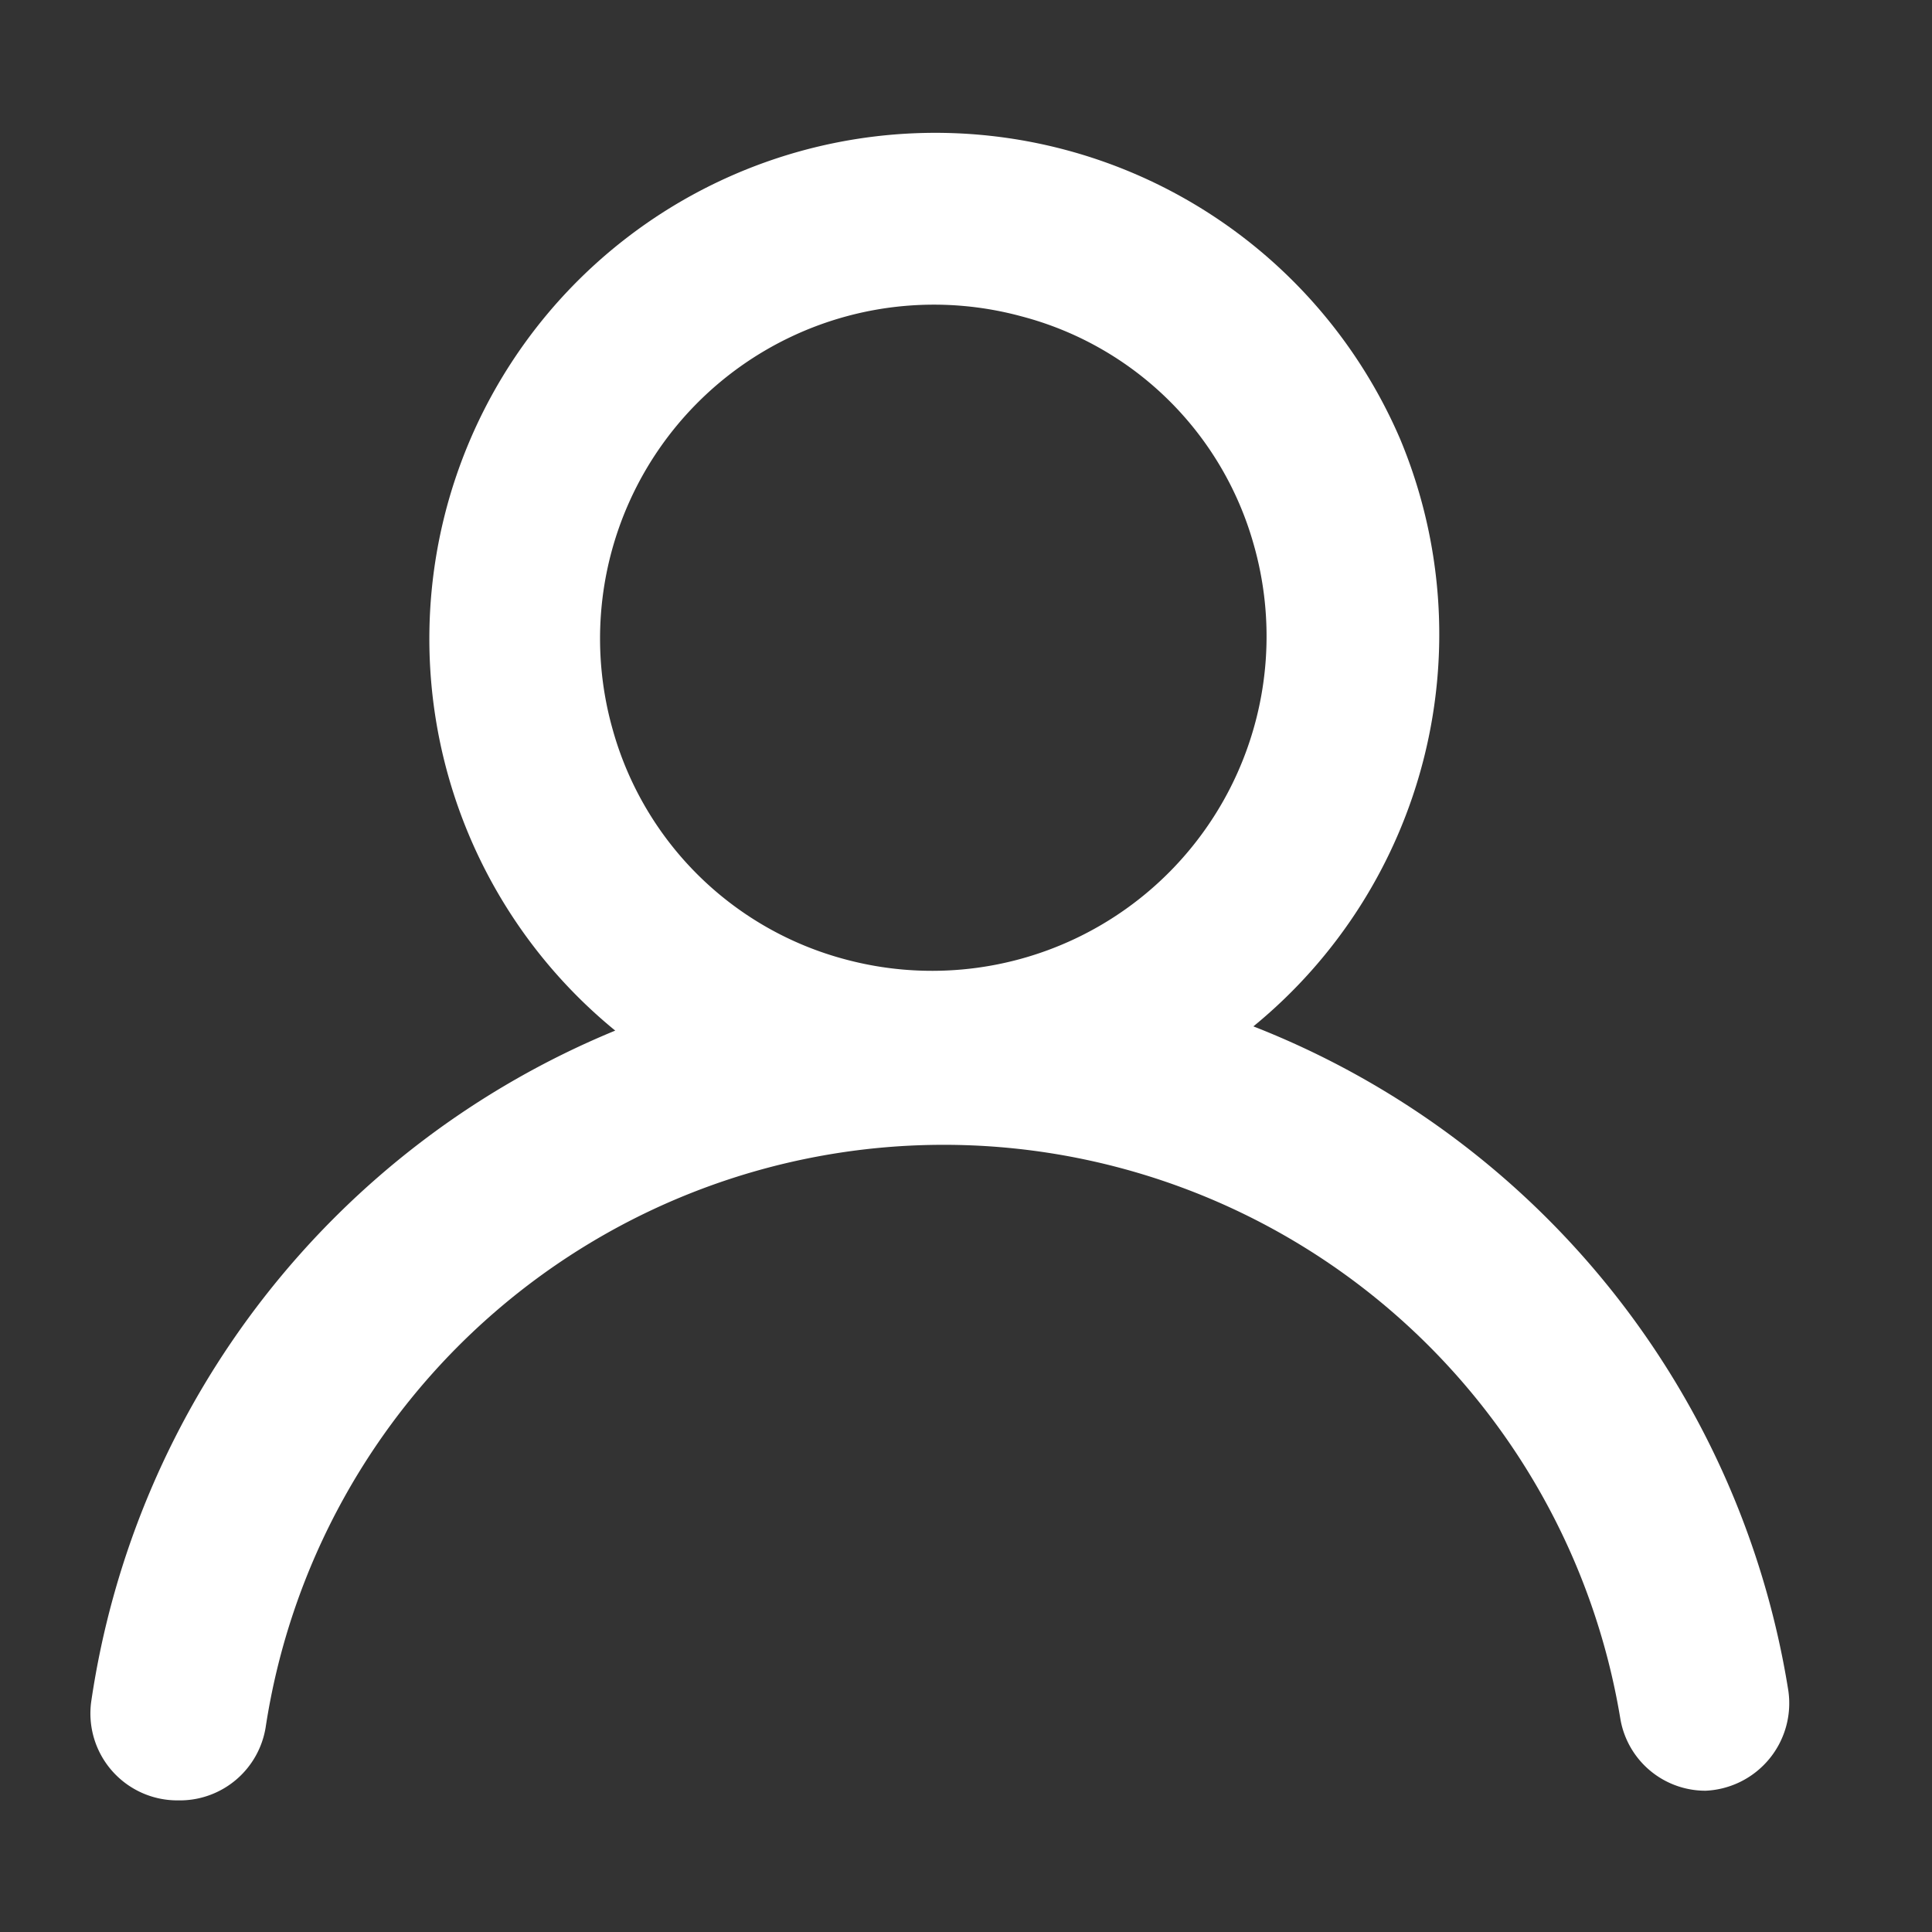 <svg id="SvgjsSvg1006" width="288" height="288" xmlns="http://www.w3.org/2000/svg" version="1.1" xmlns:xlink="http://www.w3.org/1999/xlink" xmlns:svgjs="http://svgjs.com/svgjs"><rect width="100%" height="100%" fill="#333333" stroke="none"/><defs id="SvgjsDefs1007"></defs><g id="SvgjsG1008" transform="matrix(1,0,0,1,0,0)"><svg xmlns="http://www.w3.org/2000/svg" viewBox="0 0 32 32" width="288" height="288"><g data-name="Layer 2" fill="#000000" class="color000 svgShape"><g data-name="Layer 1" fill="#000000" class="color000 svgShape"><rect width="32" height="32" fill="none"></rect><path fill="#ffffff" d="M2.94,29.82H3a1.44,1.44,0,0,0,1.4-1.21,11.36,11.36,0,0,1,22.44-.13,1.43,1.43,0,0,0,1.41,1.18h0A1.45,1.45,0,0,0,29.62,28,14.22,14.22,0,0,0,20.76,17a8.39,8.39,0,0,0,2.43-9.73,8.38,8.38,0,1,0-13,9.8A14.26,14.26,0,0,0,1.51,28.19,1.44,1.44,0,0,0,2.94,29.82Zm7.21-17.73a5.53,5.53,0,0,1,6.77-6.85A5.42,5.42,0,0,1,20.76,9,5.54,5.54,0,0,1,14,15.89,5.45,5.45,0,0,1,10.15,12.09Z" class="color141414 svgShape"></path></g></g></svg></g></svg>